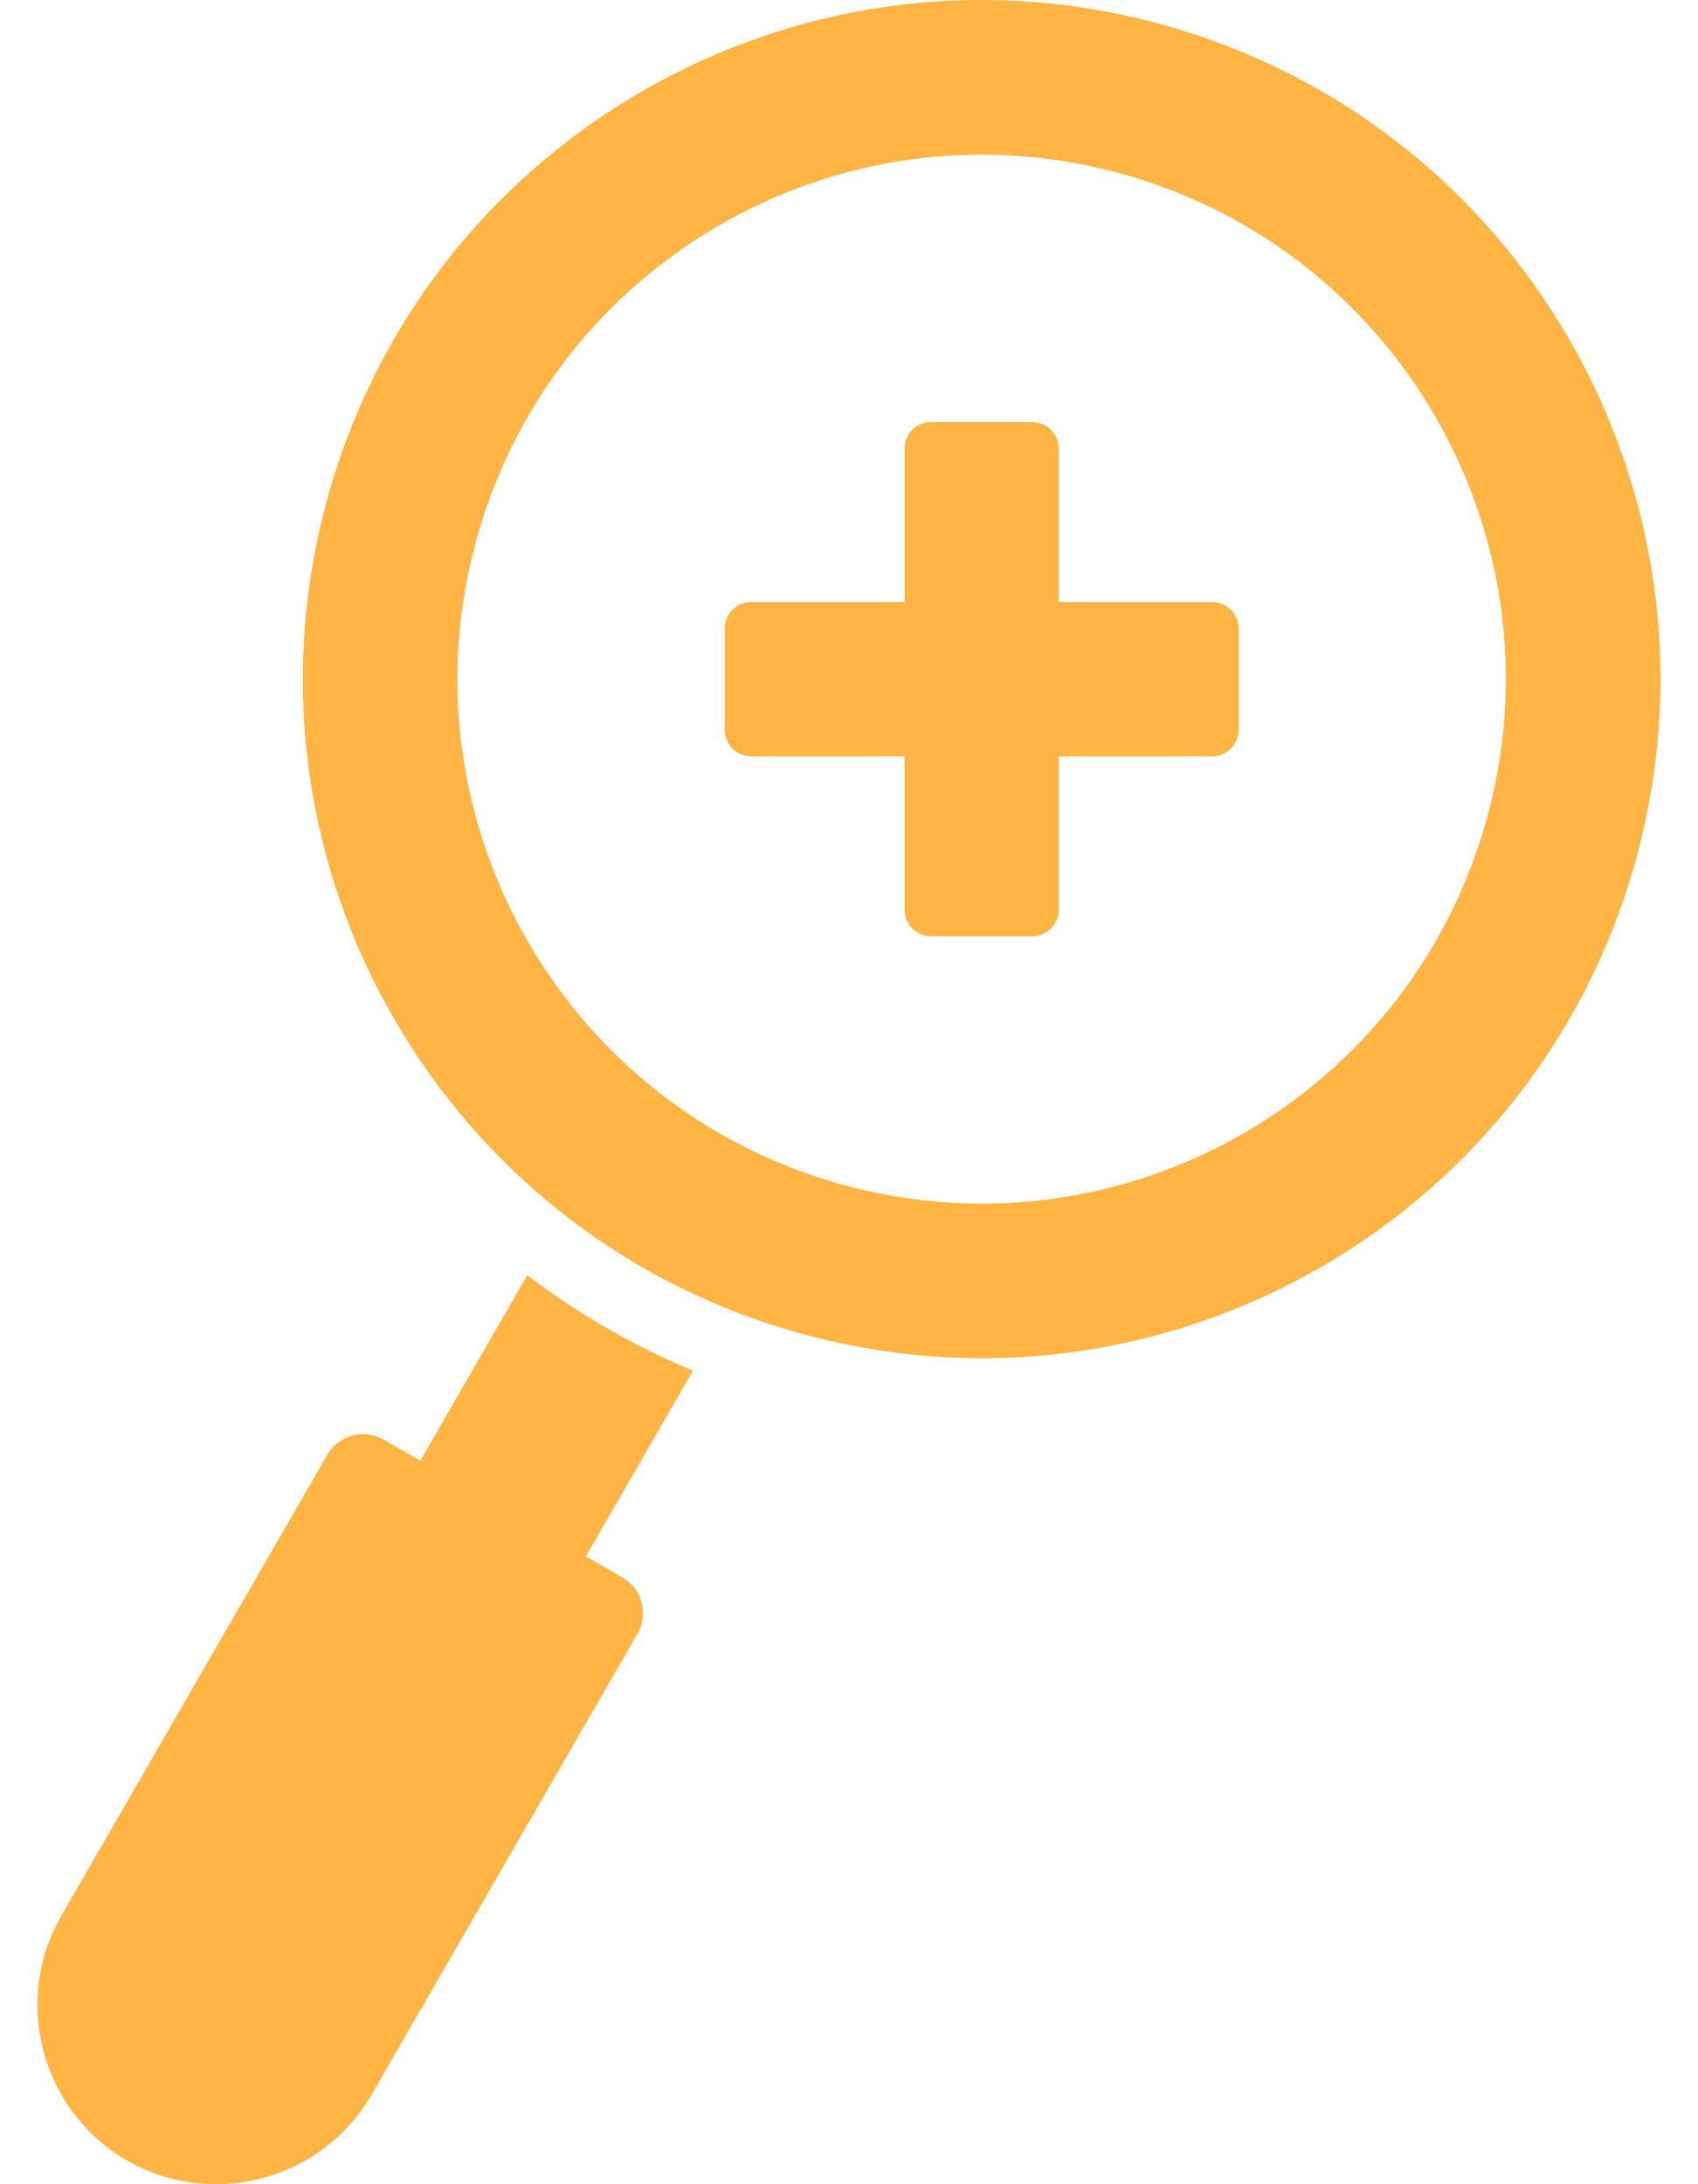 <?xml version="1.0" encoding="UTF-8"?> <svg xmlns="http://www.w3.org/2000/svg" width="42" height="54" viewBox="0 0 42 54" fill="none"><path fill-rule="evenodd" clip-rule="evenodd" d="M28.627 0.575C19.672 -1.822 10.467 3.49 8.066 12.446C5.669 21.401 10.982 30.606 19.936 33.003C28.893 35.404 38.098 30.088 40.496 21.134C42.896 12.181 37.581 2.975 28.627 0.575ZM36.803 20.146C34.95 27.061 27.844 31.166 20.925 29.312C14.01 27.461 9.905 20.352 11.759 13.437C13.613 6.519 20.722 2.417 27.637 4.267C34.552 6.12 38.657 13.23 36.803 20.146ZM17.14 33.889L14.491 38.478L15.393 38.998C15.881 39.279 16.048 39.91 15.767 40.395L9.19 51.788C7.97 53.899 5.249 54.629 3.139 53.412C1.028 52.191 0.299 49.468 1.519 47.361L8.096 35.967C8.377 35.48 9.005 35.312 9.492 35.594L10.395 36.114L13.043 31.528C14.297 32.481 15.673 33.276 17.14 33.889ZM30.639 15.541V18.041C30.639 18.402 30.343 18.699 29.981 18.699H26.19V22.489C26.19 22.851 25.894 23.147 25.532 23.147H23.029C22.668 23.147 22.374 22.851 22.374 22.489V18.699H18.581C18.219 18.699 17.926 18.402 17.926 18.041V15.541C17.926 15.179 18.219 14.883 18.581 14.883H22.374V11.092C22.374 10.73 22.668 10.434 23.029 10.434H25.532C25.894 10.434 26.19 10.73 26.19 11.092V14.883H29.981C30.343 14.884 30.639 15.179 30.639 15.541Z" fill="#FFB443"></path></svg> 
